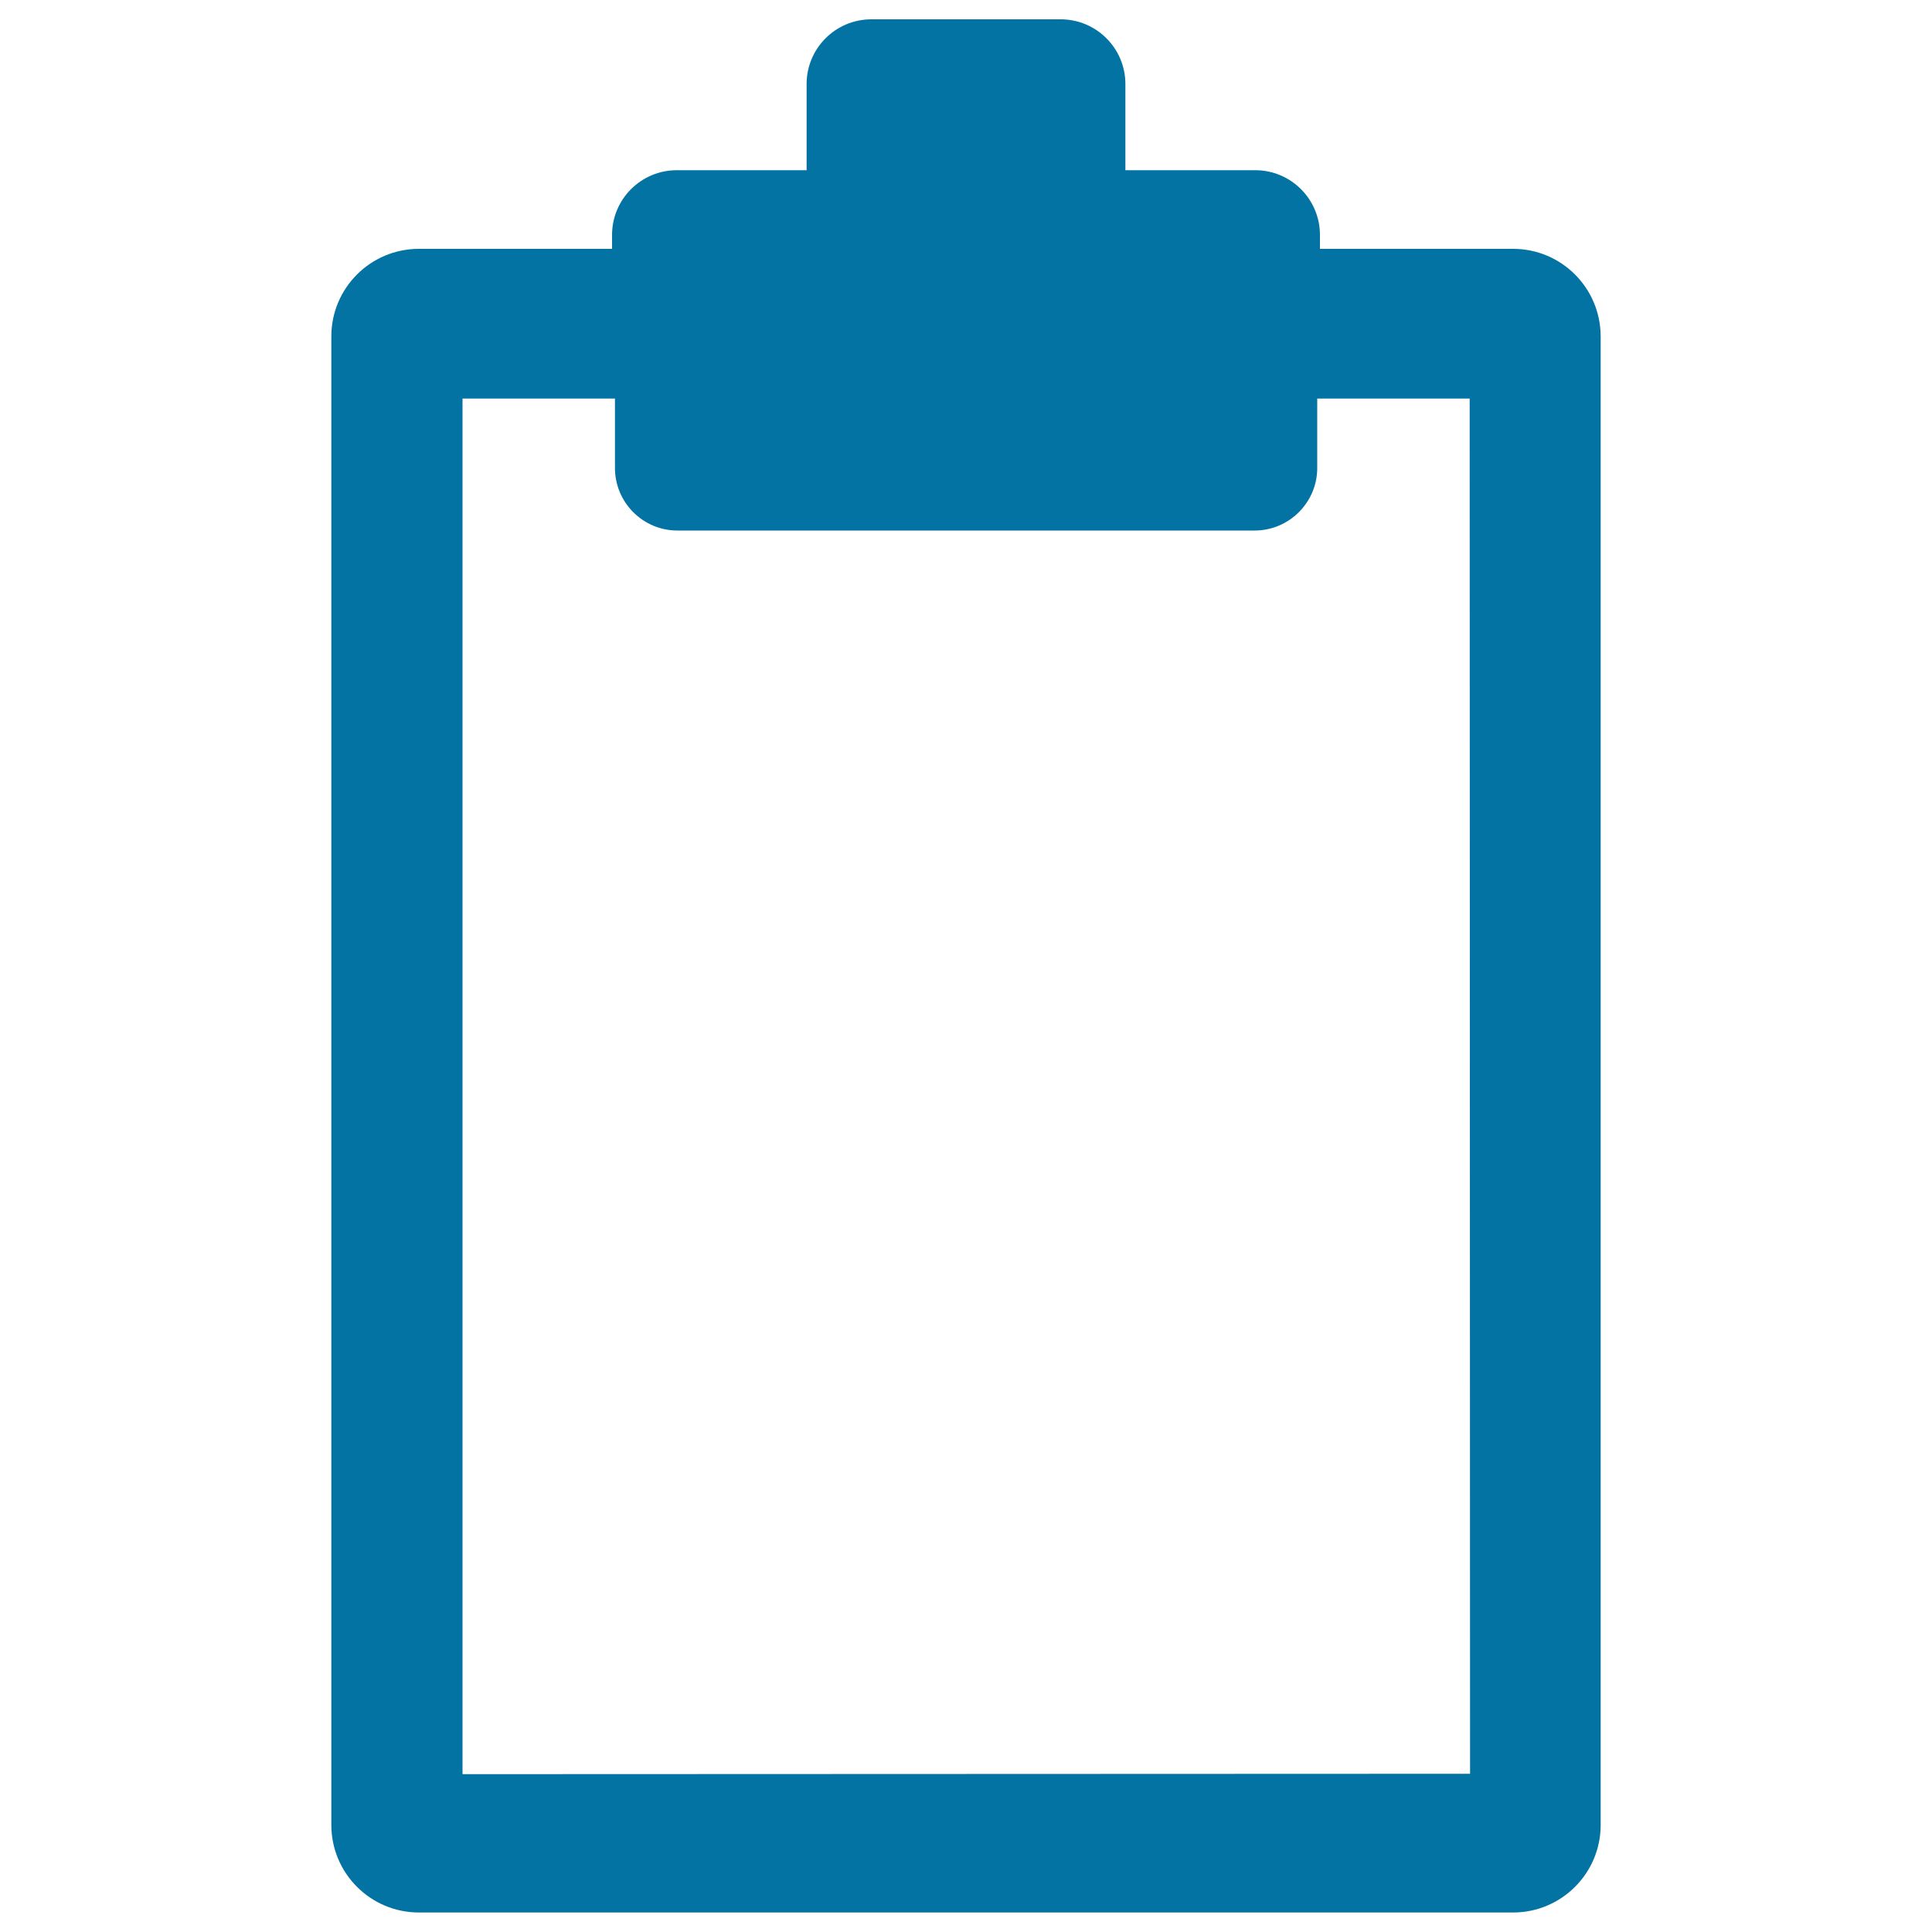 <svg xmlns="http://www.w3.org/2000/svg" viewBox="0 0 1000 1000" style="fill:#0273a2">
<title>Clipboard SVG icon</title>
<g><path d="M783.2,128.8H683.2v-7.2c0-18.5-15-33.5-33.5-33.5h-67.2V43.5c0-18.5-15-33.5-33.5-33.5h-98c-18.5,0-33.5,15-33.5,33.5v44.6h-67.2c-18.5,0-33.5,15-33.5,33.5v7.2H216.8c-25,0-45.3,20.3-45.3,45.3v770.5c0,25,20.3,45.3,45.3,45.3h566.4c25,0,45.3-20.3,45.3-45.3V174.2C828.5,149.1,808.2,128.8,783.2,128.8z M350.6,274.6h298.8c17.8,0,32.4-14.5,32.4-32.4v-35.9h78.9l0.2,711.8l-521.5,0.2v-712h78.9v35.9C318.3,260.1,332.8,274.6,350.6,274.6z"/></g>
</svg>